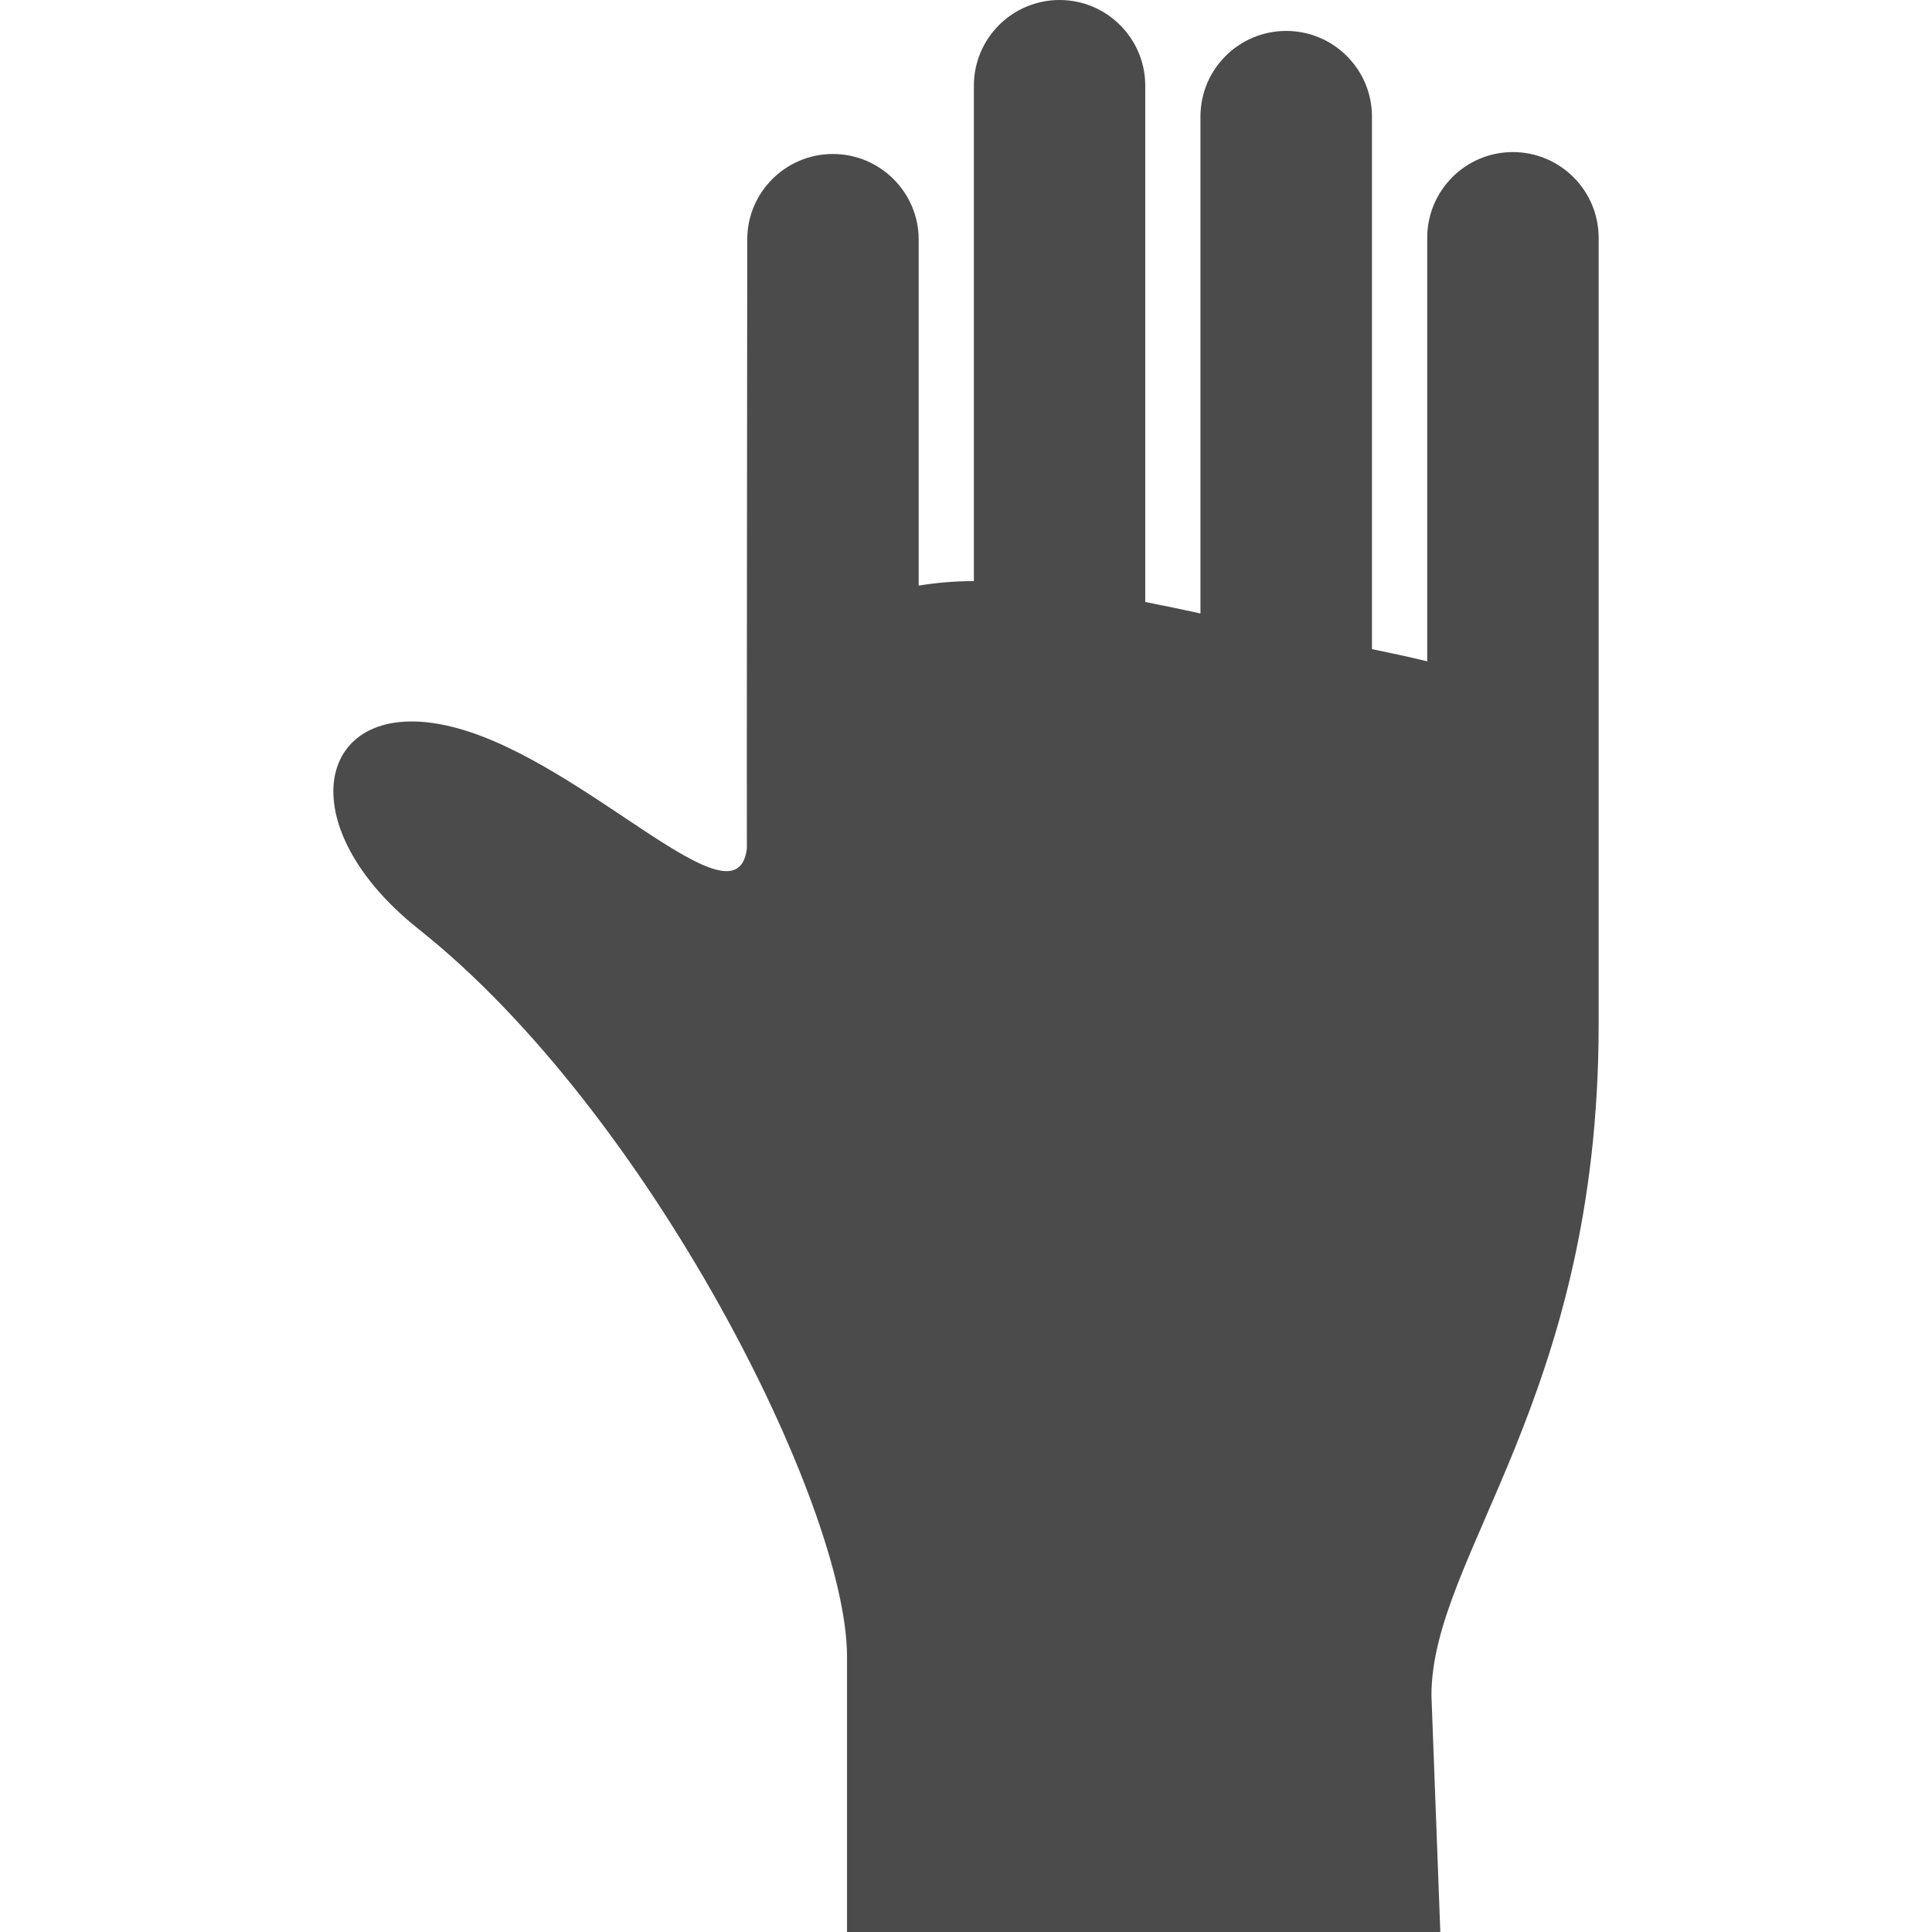 <!--?xml version="1.0" encoding="utf-8"?-->
<!-- Generator: Adobe Illustrator 18.1.1, SVG Export Plug-In . SVG Version: 6.00 Build 0)  -->

<svg version="1.1" id="_x32_" xmlns="http://www.w3.org/2000/svg" xmlns:xlink="http://www.w3.org/1999/xlink" x="0px" y="0px" viewBox="0 0 512 512" style="width: 256px; height: 256px; opacity: 1;" xml:space="preserve">
<style type="text/css">
	.st0{fill:#4B4B4B;}
</style>
<g>
	<path class="st0" d="M423.658,63.034c0-12.55-10.198-22.733-22.724-22.733c-12.542,0-22.708,10.183-22.708,22.733V175.26
		c-4.59-1.123-9.488-2.182-14.644-3.241V30.895c0-12.55-10.215-22.7-22.724-22.7c-12.542,0-22.725,10.15-22.725,22.7v131.677
		c-4.897-1.075-9.778-2.093-14.627-3.038V22.701C303.505,10.207,293.323,0,280.813,0c-12.591,0-22.724,10.207-22.724,22.701v131.297
		c-5.156,0-9.956,0.444-14.628,1.188V63.487c0-12.518-10.215-22.676-22.725-22.676c-12.558,0-22.708,10.158-22.708,22.676
		c0,0-0.162,157.86-0.098,161.351c-2.618,21.958-42.168-22.466-76.837-31.889c-36.722-10.021-46.016,24.874-10.005,53.402
		C171.925,294.637,224.47,398.959,224.47,439.01V512H381.7l-2.352-62.646c0-37.238,44.31-78.615,44.31-177.918V63.034z" style="fill: rgb(75, 75, 75);"></path>
</g>
</svg>
